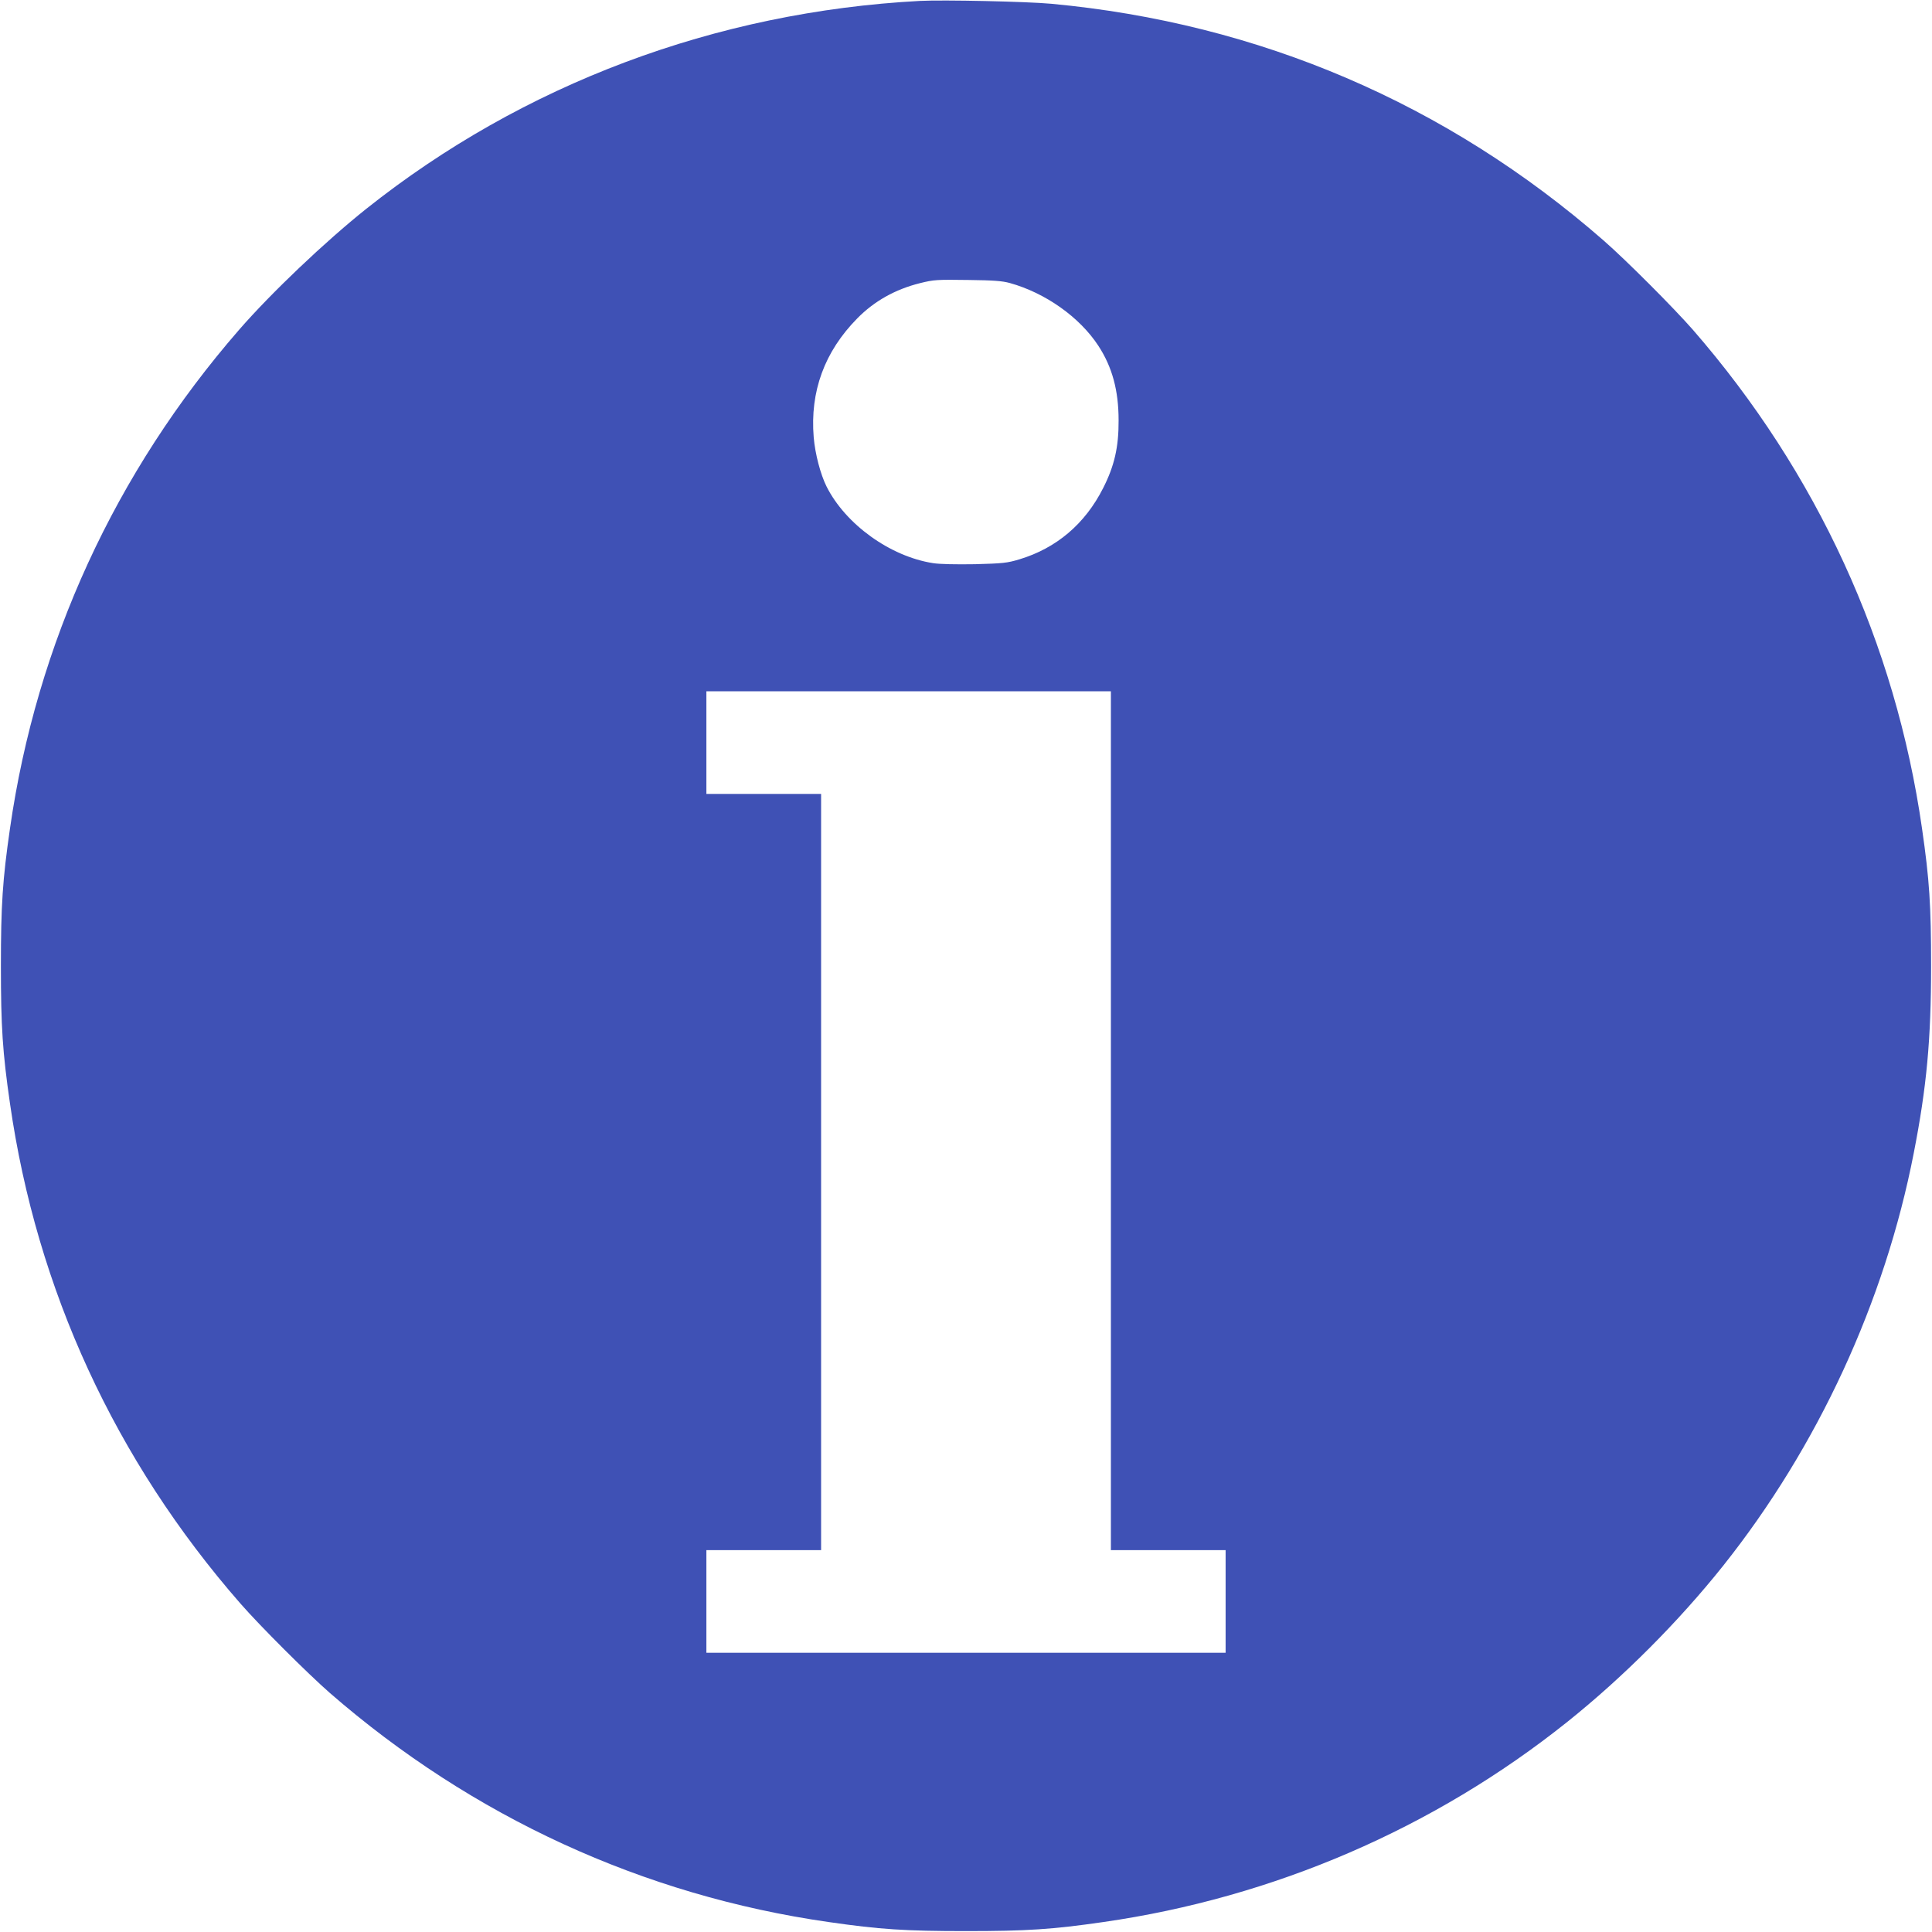 <?xml version="1.0" standalone="no"?>
<!DOCTYPE svg PUBLIC "-//W3C//DTD SVG 20010904//EN"
 "http://www.w3.org/TR/2001/REC-SVG-20010904/DTD/svg10.dtd">
<svg version="1.0" xmlns="http://www.w3.org/2000/svg"
 width="1280pt" height="1280pt" viewBox="0 0 1280 1280"
 preserveAspectRatio="xMidYMid meet">
<g transform="translate(0,1280) scale(0.1,-0.1)"
fill="#3f51b5" stroke="none">
<path d="M6095 12794 c-1354 -72 -2631 -552 -3669 -1378 -273 -218 -627 -554
-842 -801 -821 -944 -1342 -2077 -1518 -3305 -49 -339 -60 -507 -60 -910 0
-403 11 -571 60 -910 177 -1235 697 -2364 1527 -3314 132 -151 446 -464 592
-592 944 -821 2077 -1342 3305 -1518 339 -49 507 -60 910 -60 403 0 571 11
910 60 1128 162 2192 621 3075 1327 371 297 735 662 1031 1033 627 788 1071
1748 1263 2734 86 439 115 755 115 1240 0 403 -11 571 -60 910 -176 1228 -697
2361 -1518 3305 -128 146 -441 460 -592 592 -1039 907 -2282 1440 -3659 1568
-162 15 -716 27 -870 19z m595 -1869 c235 -65 463 -226 587 -416 92 -141 134
-296 134 -494 1 -177 -28 -302 -102 -448 -120 -238 -310 -399 -556 -473 -80
-24 -108 -27 -293 -32 -127 -2 -234 0 -278 7 -284 44 -580 257 -706 508 -40
80 -76 217 -85 326 -25 303 71 567 289 788 112 114 251 192 415 233 94 23 108
24 325 21 160 -2 219 -6 270 -20z m670 -5550 l0 -2845 380 0 380 0 0 -340 0
-340 -1720 0 -1720 0 0 340 0 340 380 0 380 0 0 2505 0 2505 -380 0 -380 0 0
340 0 340 1340 0 1340 0 0 -2845z"/>
</g>
</svg>
